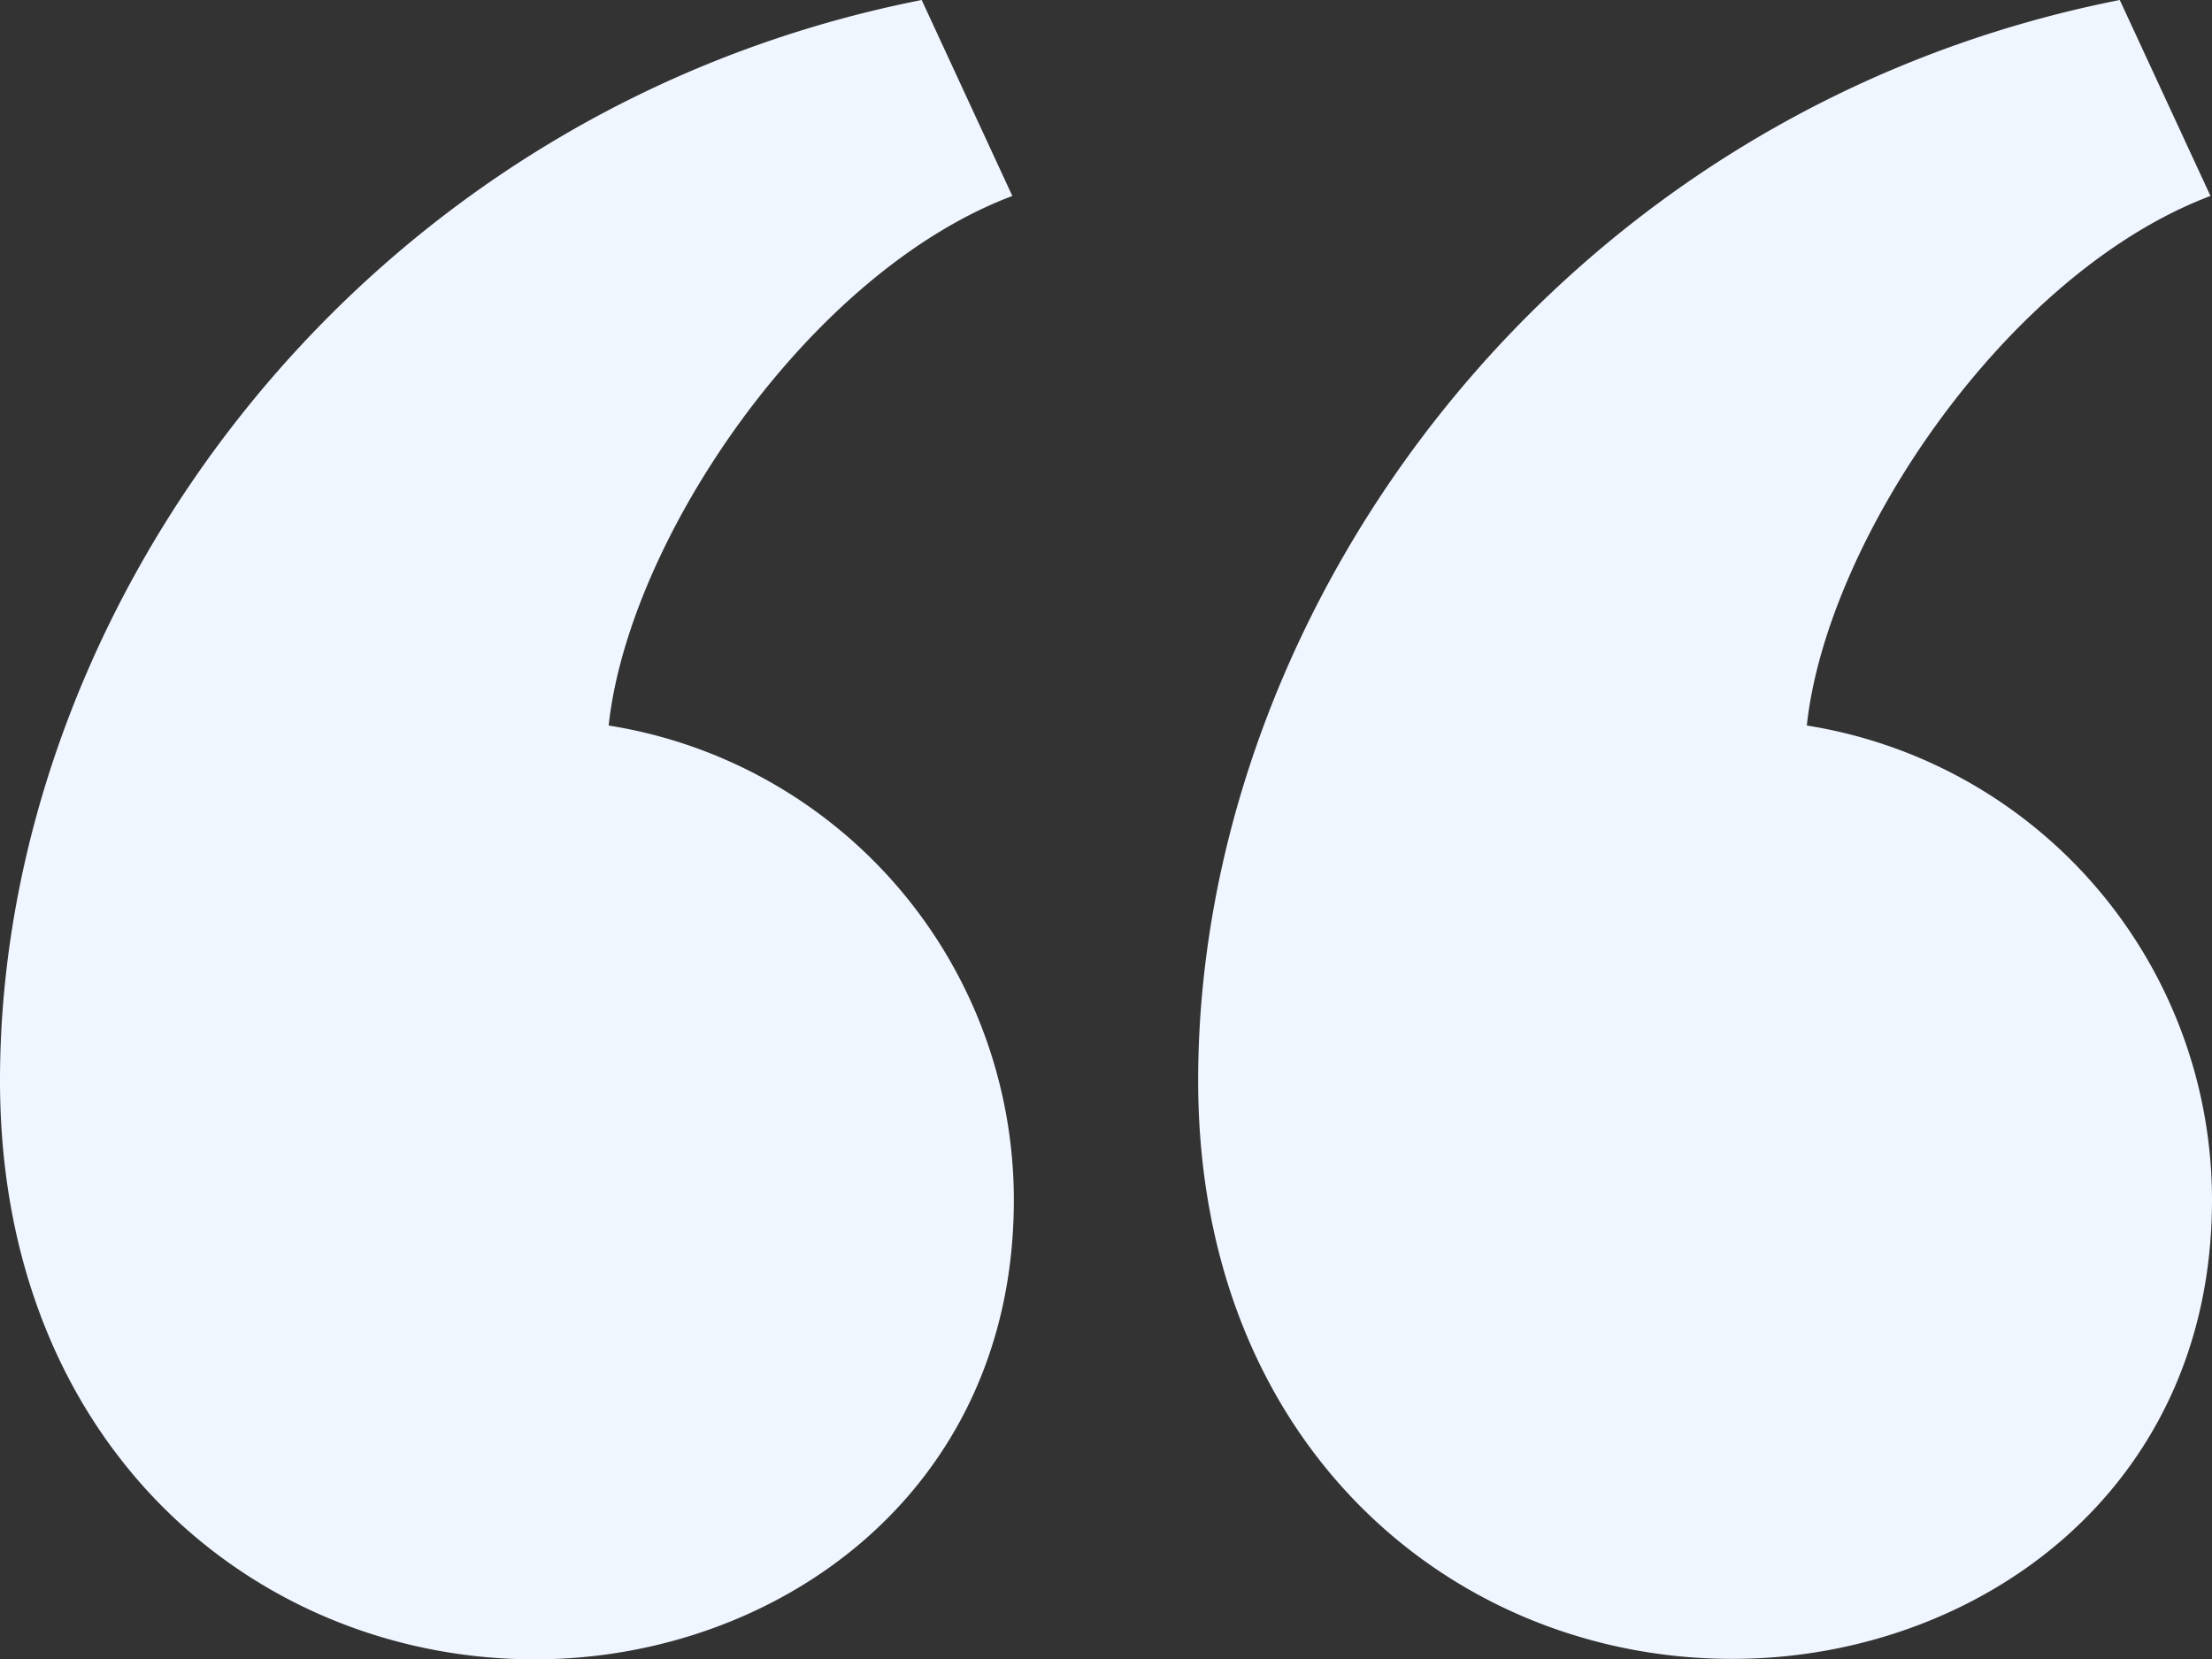 <svg xmlns="http://www.w3.org/2000/svg" viewBox="0 0 322.6 241.95"><rect x="0" y="0" width="322.6" height="241.95" fill="#333333" stroke="none"/><defs><style>.cls-1{fill:#f0f6ff;}</style></defs><g id="Layer_2" data-name="Layer 2"><g id="BACKGROUND"><g id="Page-1"><g id="home-micro"><g id="iconmonstr-quote-7"><path id="Shape" class="cls-1" d="M174.74,157.6c0-69.1,52.31-141.39,134.41-157.6l13.23,28.58c-29.77,11.22-56,50.29-58.87,77.23A70.08,70.08,0,0,1,322.6,175c0,42.77-34.74,66.93-69.89,66.93C212.19,242,174.74,211,174.74,157.6ZM0,157.6C0,88.5,52.31,16.21,134.42,0l13.22,28.58c-29.77,11.22-56,50.29-58.87,77.23A70.08,70.08,0,0,1,147.86,175C147.86,217.79,113.12,242,78,242,37.45,242,0,211,0,157.6Z"></path></g></g></g></g></g></svg>